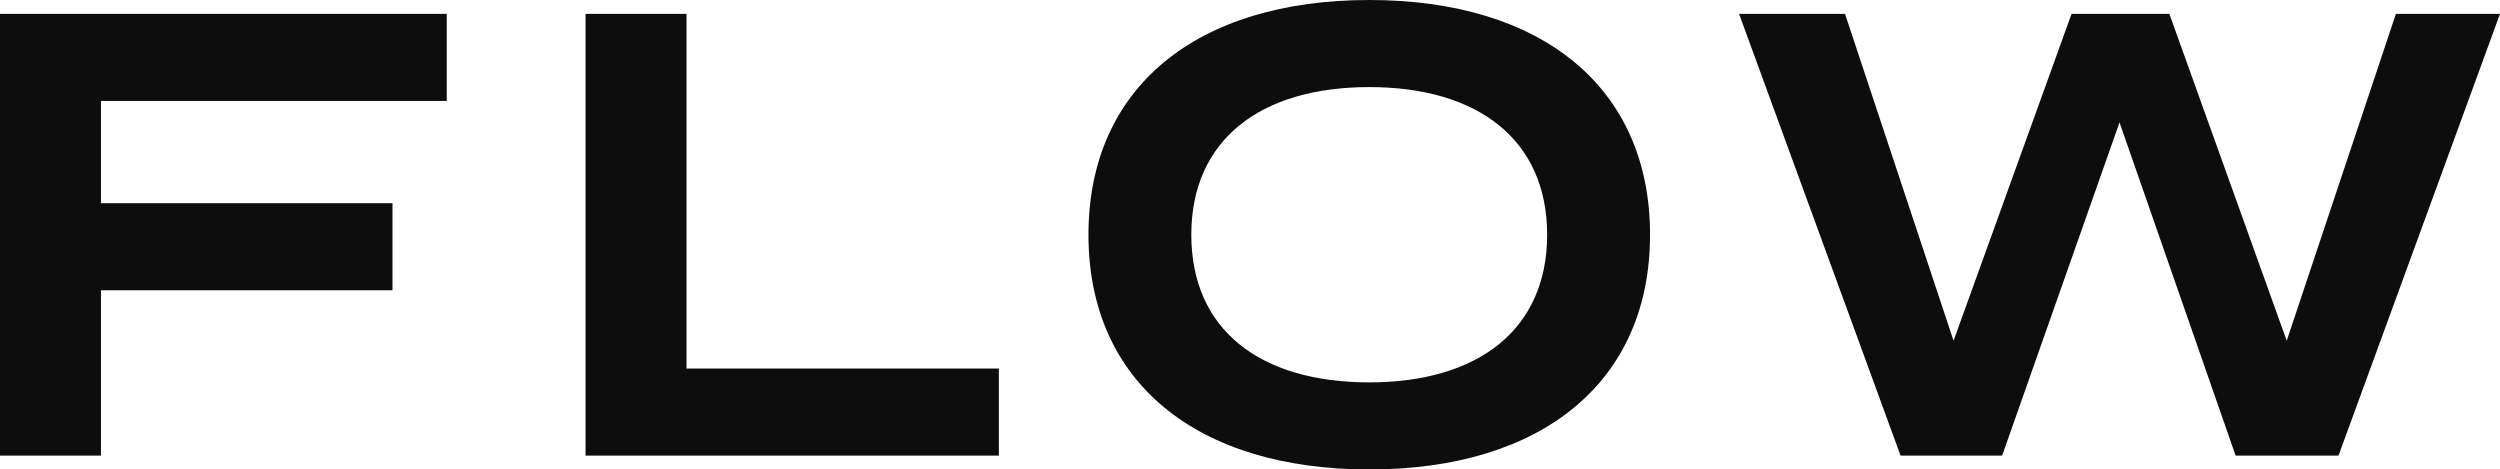 <svg xmlns="http://www.w3.org/2000/svg" width="190.176" height="35.712" viewBox="0 0 190.176 35.712">
  <g id="グループ_875" data-name="グループ 875" transform="translate(-113.808 -286.344)">
    <g id="グループ_874" data-name="グループ 874">
      <path id="パス_135145" data-name="パス 135145" d="M-59.208-26.976V-33.6H-93.192V0h7.68V-12.576h22.176V-19.2H-85.512v-7.776Zm18.24,20.352V-33.6h-7.68V0h31.44V-6.624Zm51.936,7.68c13.1,0,21.36-6.624,21.36-17.856s-8.256-17.856-21.36-17.856-21.36,6.624-21.36,17.856S-2.136,1.056,10.968,1.056Zm0-6.624C2.616-5.568-2.568-9.6-2.568-16.8S2.664-28.032,10.968-28.032,24.5-24,24.5-16.8,19.272-5.568,10.968-5.568ZM89.064-33.6,80.76-8.736,71.832-33.6h-7.44L55.416-8.736,47.16-33.6H39.1L51.384,0h7.728L68.04-25.344,76.872,0H84.7L96.984-33.6Z" transform="translate(207 321)" fill="#0d0d0d"/>
    </g>
  </g>
</svg>
